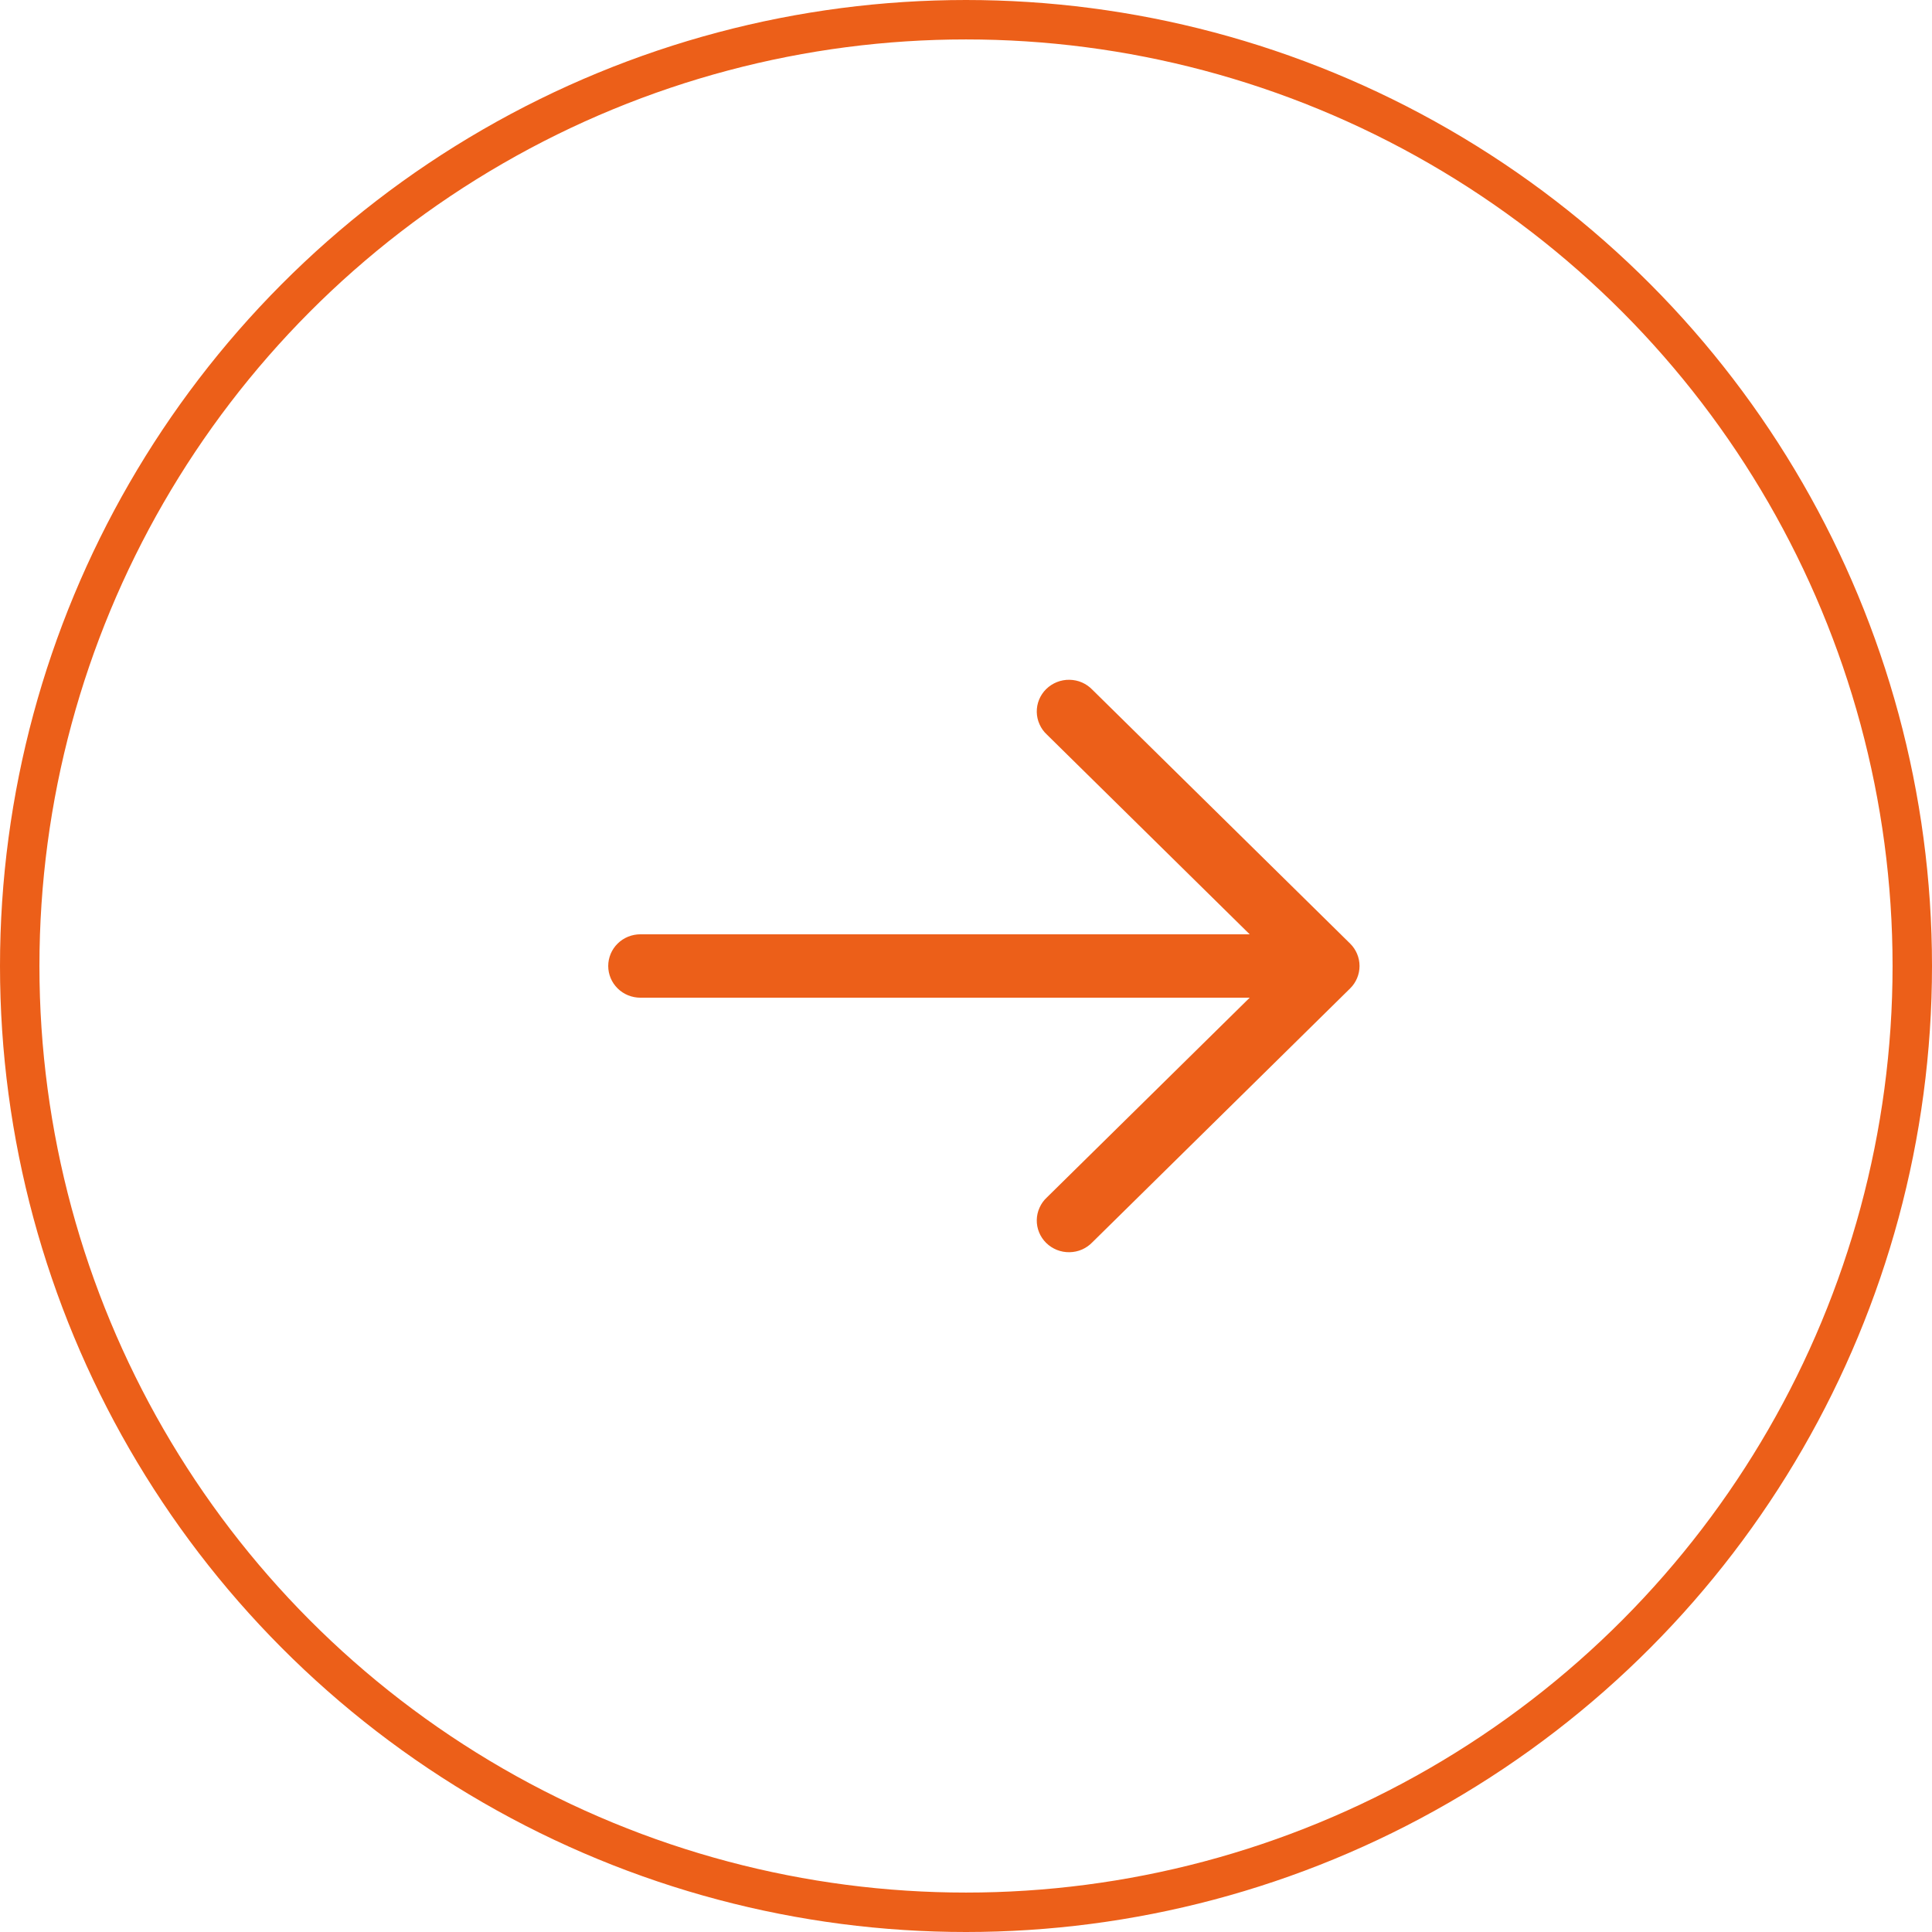 <?xml version="1.0" encoding="UTF-8"?>
<svg xmlns="http://www.w3.org/2000/svg" width="49" height="49" viewBox="0 0 49 49" fill="none">
  <circle cx="24.5" cy="24.5" r="24" transform="matrix(-1 8.74228e-08 8.74228e-08 1 49 0)" stroke="#EC5F19"></circle>
  <path fill-rule="evenodd" clip-rule="evenodd" d="M34.243 25.068C34.395 24.918 34.481 24.713 34.481 24.5C34.481 24.287 34.395 24.082 34.243 23.932L27.709 17.497C27.634 17.418 27.544 17.354 27.444 17.31C27.344 17.266 27.236 17.243 27.126 17.241C27.016 17.239 26.907 17.259 26.806 17.299C26.704 17.34 26.612 17.4 26.534 17.476C26.456 17.553 26.395 17.644 26.354 17.744C26.313 17.844 26.293 17.951 26.295 18.059C26.297 18.167 26.321 18.274 26.366 18.372C26.41 18.471 26.474 18.56 26.555 18.634L31.695 23.696L16.243 23.696C16.026 23.696 15.818 23.78 15.665 23.931C15.512 24.082 15.426 24.287 15.426 24.5C15.426 24.713 15.512 24.918 15.665 25.069C15.818 25.22 16.026 25.304 16.243 25.304L31.695 25.304L26.555 30.366C26.474 30.44 26.41 30.529 26.366 30.628C26.321 30.726 26.297 30.833 26.295 30.941C26.293 31.049 26.313 31.156 26.354 31.256C26.395 31.356 26.456 31.447 26.534 31.524C26.612 31.6 26.704 31.66 26.806 31.701C26.907 31.741 27.016 31.761 27.126 31.759C27.236 31.757 27.344 31.734 27.444 31.69C27.544 31.646 27.634 31.582 27.709 31.503L34.243 25.068Z" fill="#EC5F19"></path>
</svg>
